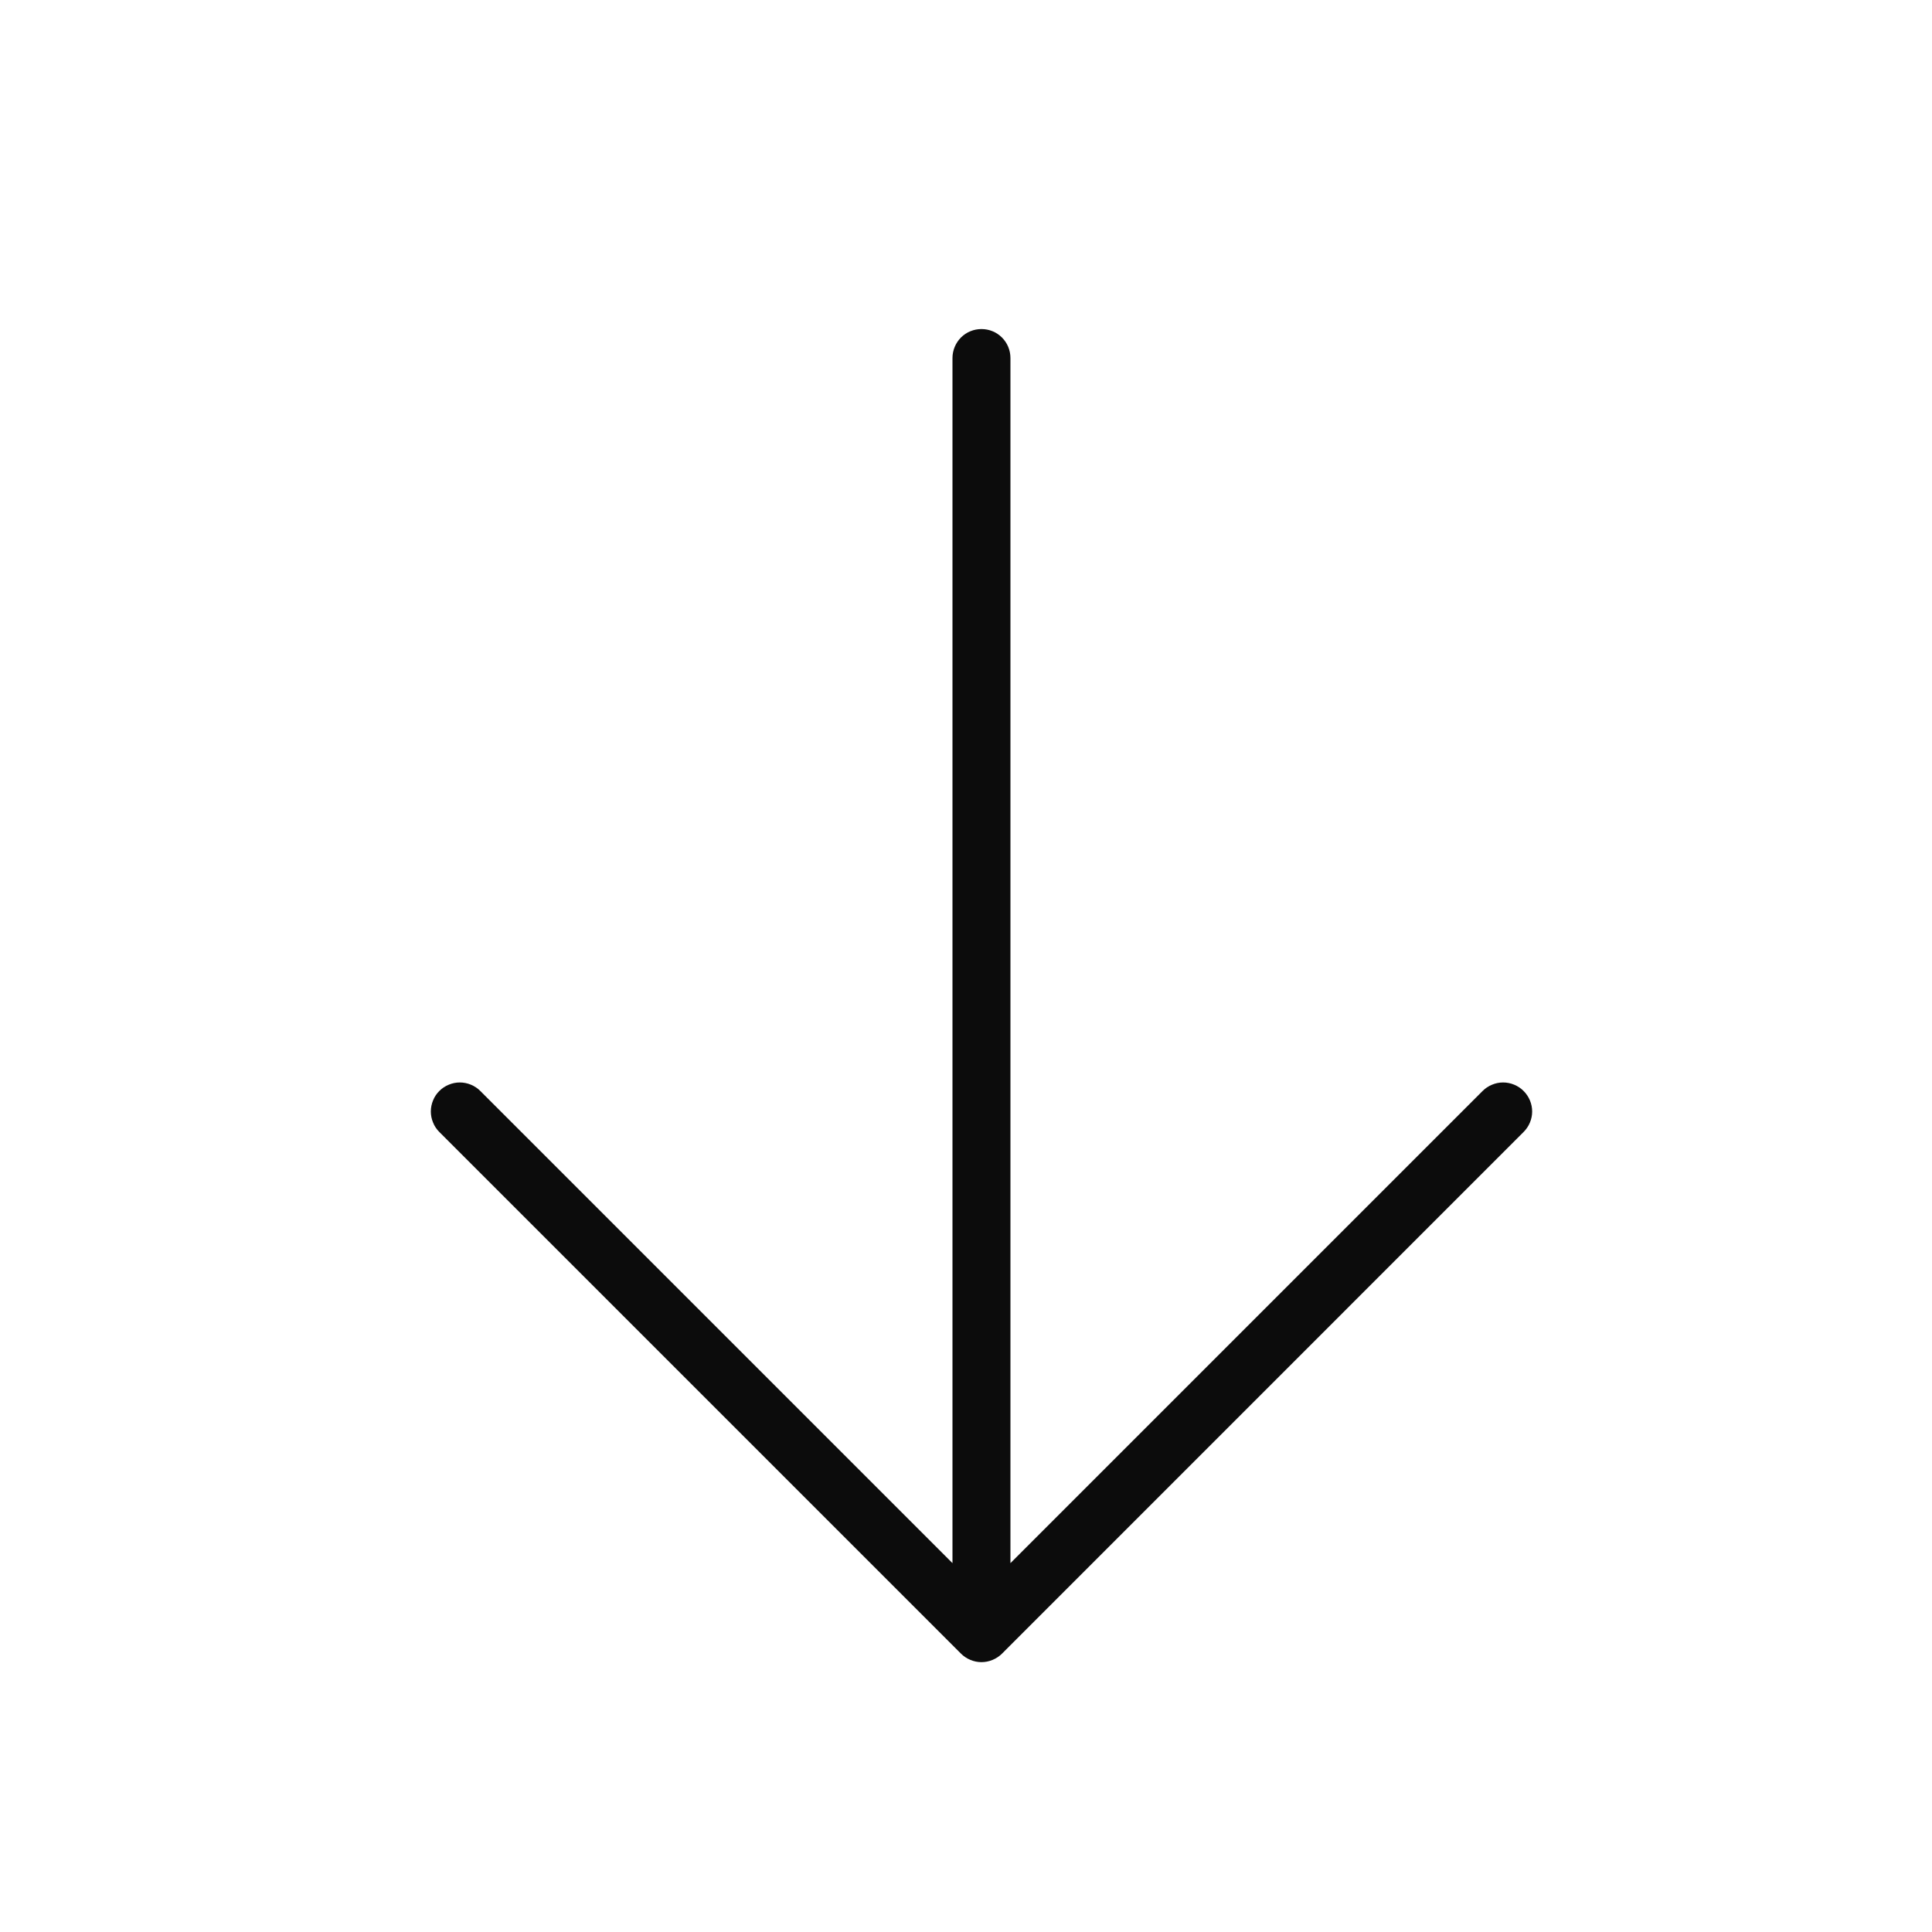 <svg width="25" height="25" viewBox="0 0 25 25" fill="none" xmlns="http://www.w3.org/2000/svg">
<path d="M19.715 14.117C19.681 14.082 19.639 14.055 19.594 14.036C19.548 14.017 19.499 14.007 19.45 14.007C19.401 14.007 19.352 14.017 19.307 14.036C19.261 14.055 19.22 14.082 19.185 14.117L13.075 20.227V4.633C13.075 4.533 13.036 4.438 12.965 4.367C12.895 4.297 12.8 4.258 12.7 4.258C12.601 4.258 12.505 4.297 12.435 4.367C12.365 4.438 12.325 4.533 12.325 4.633V20.227L6.215 14.117C6.181 14.082 6.139 14.055 6.094 14.036C6.048 14.017 5.999 14.007 5.95 14.007C5.901 14.007 5.852 14.017 5.807 14.036C5.761 14.055 5.72 14.082 5.685 14.117C5.65 14.152 5.622 14.193 5.604 14.239C5.585 14.284 5.575 14.333 5.575 14.383C5.575 14.432 5.585 14.481 5.604 14.526C5.622 14.572 5.65 14.613 5.685 14.648L12.435 21.398C12.47 21.433 12.511 21.46 12.557 21.479C12.602 21.498 12.651 21.508 12.7 21.508C12.749 21.508 12.798 21.498 12.844 21.479C12.889 21.46 12.931 21.433 12.966 21.398L19.715 14.648C19.75 14.613 19.778 14.572 19.797 14.526C19.816 14.481 19.826 14.432 19.826 14.383C19.826 14.333 19.816 14.284 19.797 14.239C19.778 14.193 19.75 14.152 19.715 14.117Z" fill="#0C0C0C"/>
</svg>
